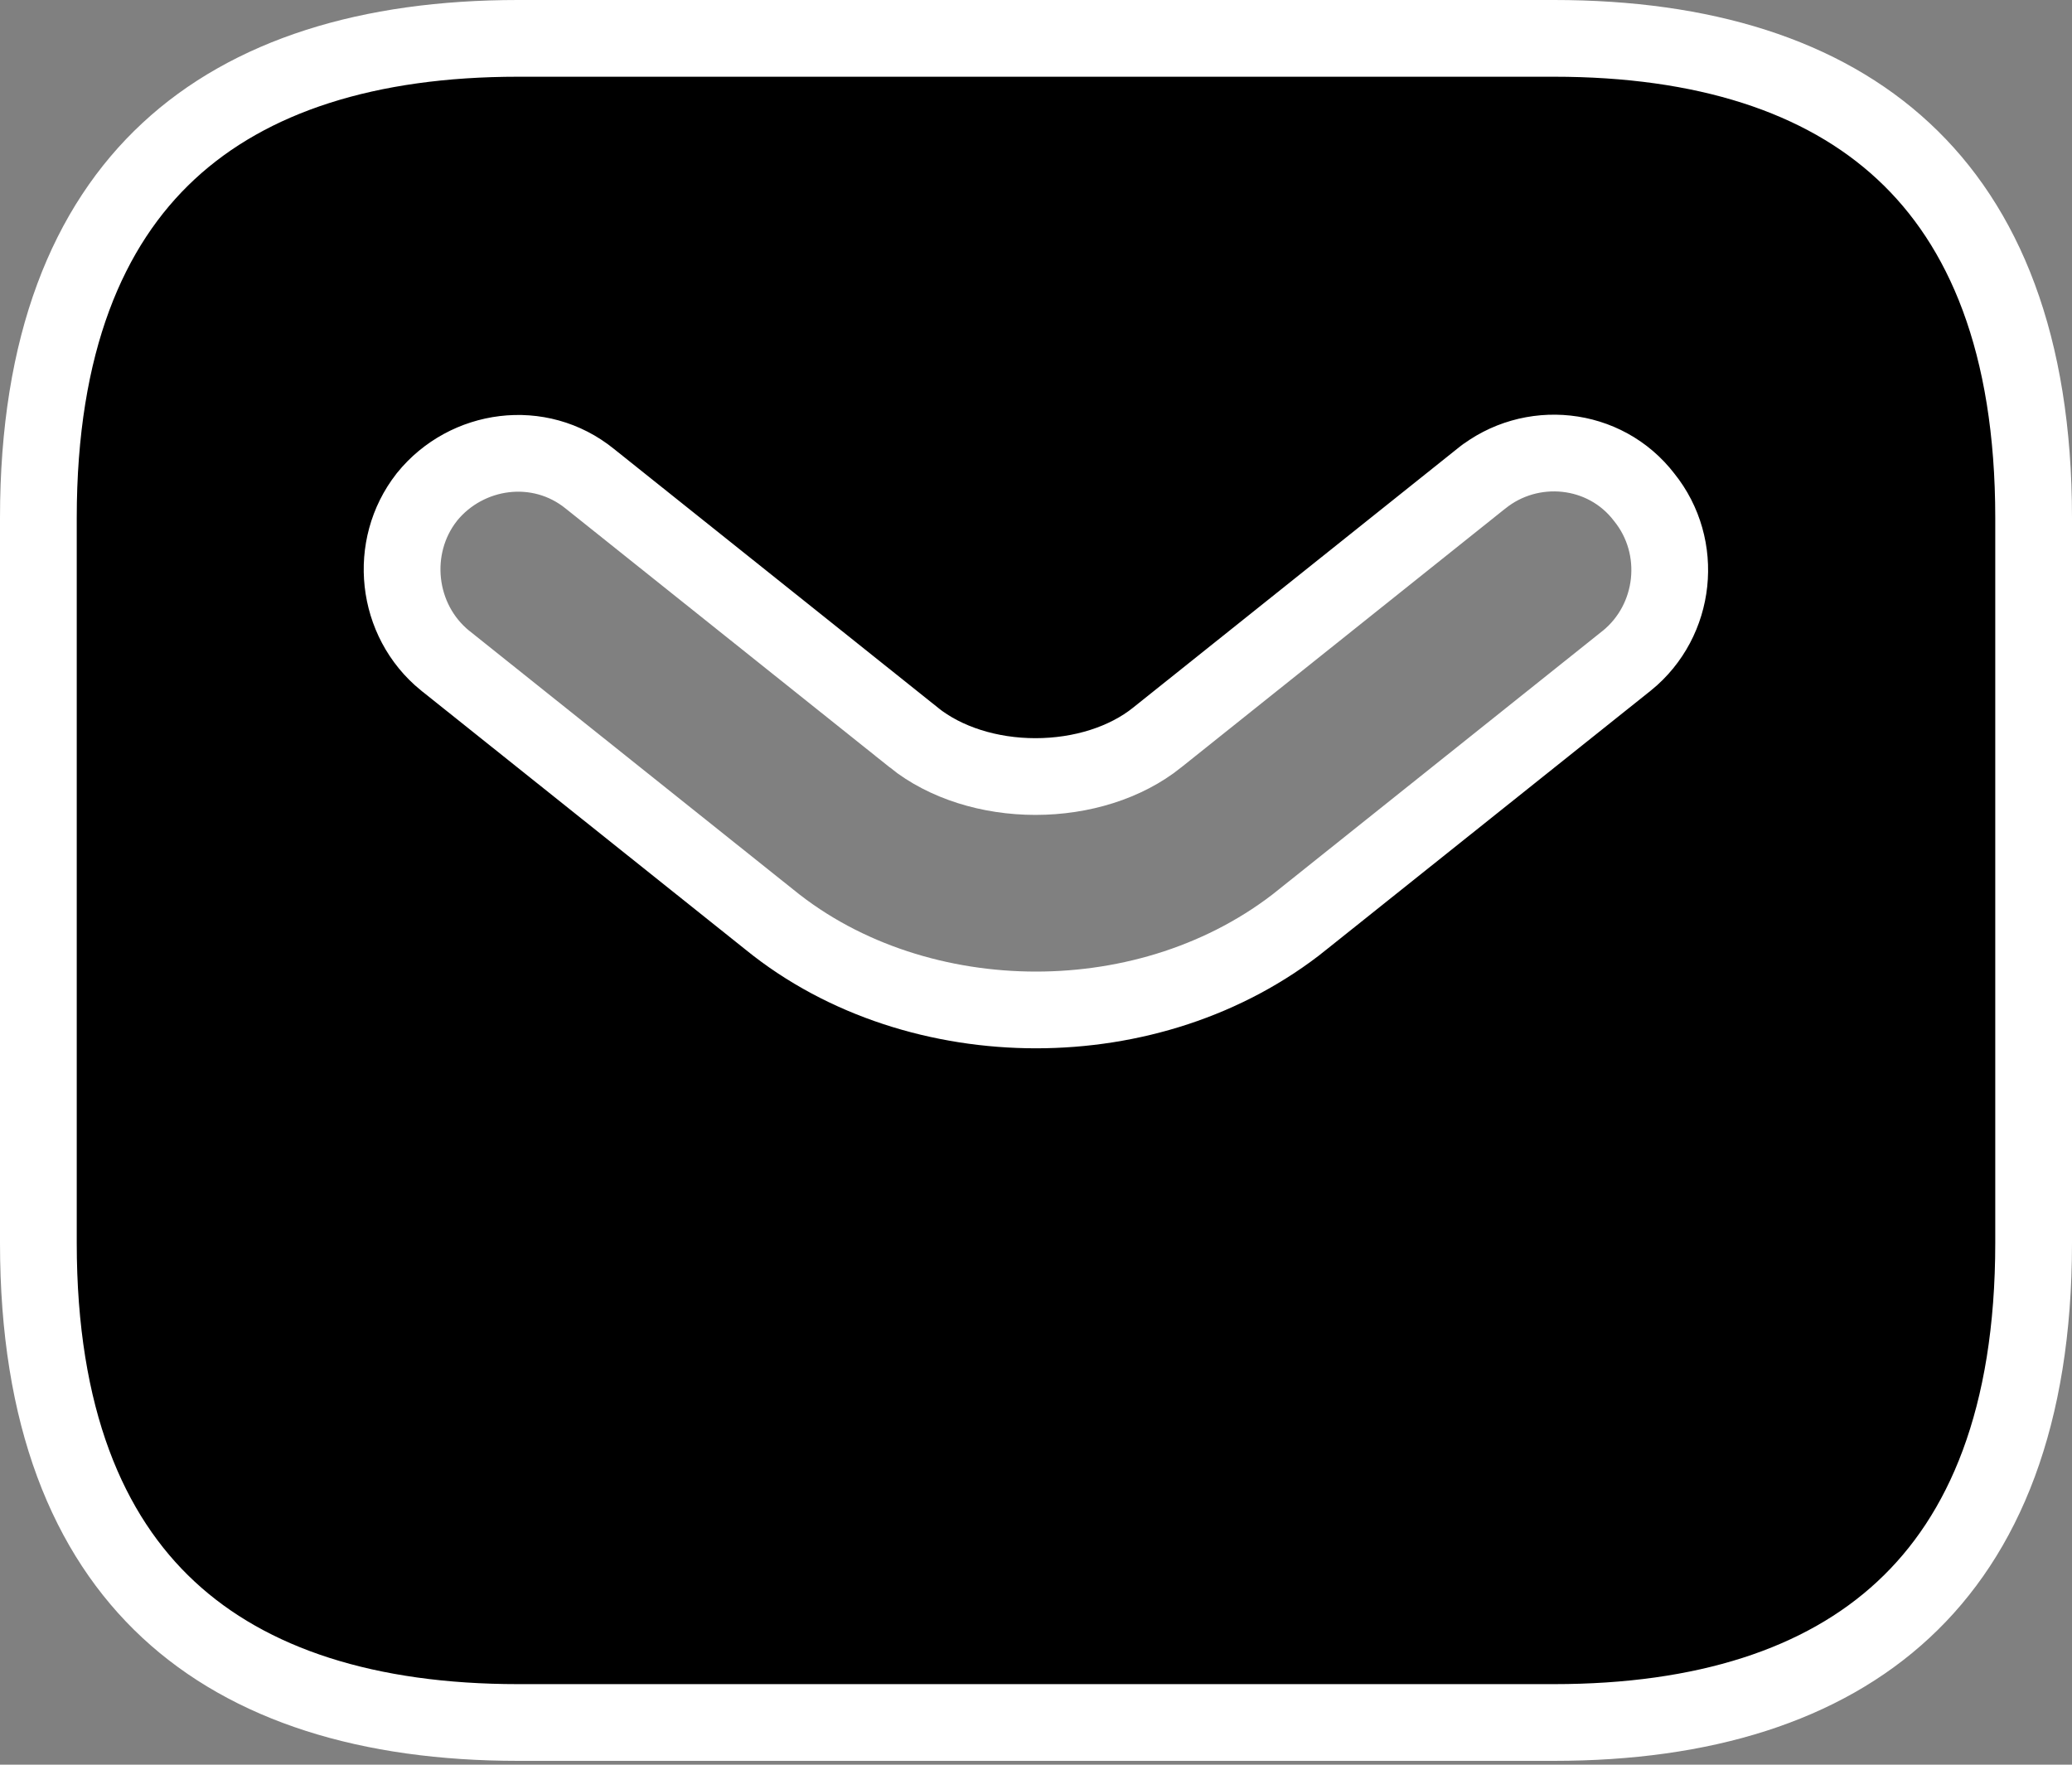 <svg width="27" height="23" viewBox="0 0 27 23" fill="none" xmlns="http://www.w3.org/2000/svg">
<rect x="0" y="0" width="27" height="23" fill="#808080" stroke="none"/>
<path d="M21.197 8.612L21.2 8.61C21.844 8.086 21.946 7.128 21.426 6.482C20.912 5.81 19.944 5.719 19.302 6.239C19.301 6.24 19.301 6.24 19.3 6.24L15.078 9.613L15.077 9.614C14.669 9.941 14.094 10.121 13.493 10.121C12.893 10.121 12.318 9.941 11.909 9.614L11.909 9.613L7.685 6.239C7.028 5.707 6.081 5.84 5.565 6.475L5.565 6.475L5.559 6.483C5.056 7.127 5.155 8.085 5.8 8.61L5.803 8.612L10.027 11.986C11.006 12.783 12.269 13.163 13.5 13.163C14.734 13.163 15.982 12.782 16.972 11.987C16.972 11.987 16.972 11.986 16.972 11.986L21.197 8.612L21.197 8.612ZM6.75 0.5H20.25C22.198 0.5 23.746 0.987 24.803 1.97C25.855 2.946 26.5 4.483 26.5 6.75V16.2C26.5 18.467 25.855 20.004 24.803 20.98C23.746 21.963 22.198 22.45 20.25 22.45H6.75C4.802 22.45 3.254 21.963 2.196 20.98C1.145 20.004 0.5 18.467 0.5 16.2V6.75C0.5 4.483 1.145 2.946 2.196 1.97C3.254 0.987 4.802 0.5 6.75 0.5Z" fill="black" stroke="white"/>
</svg>
